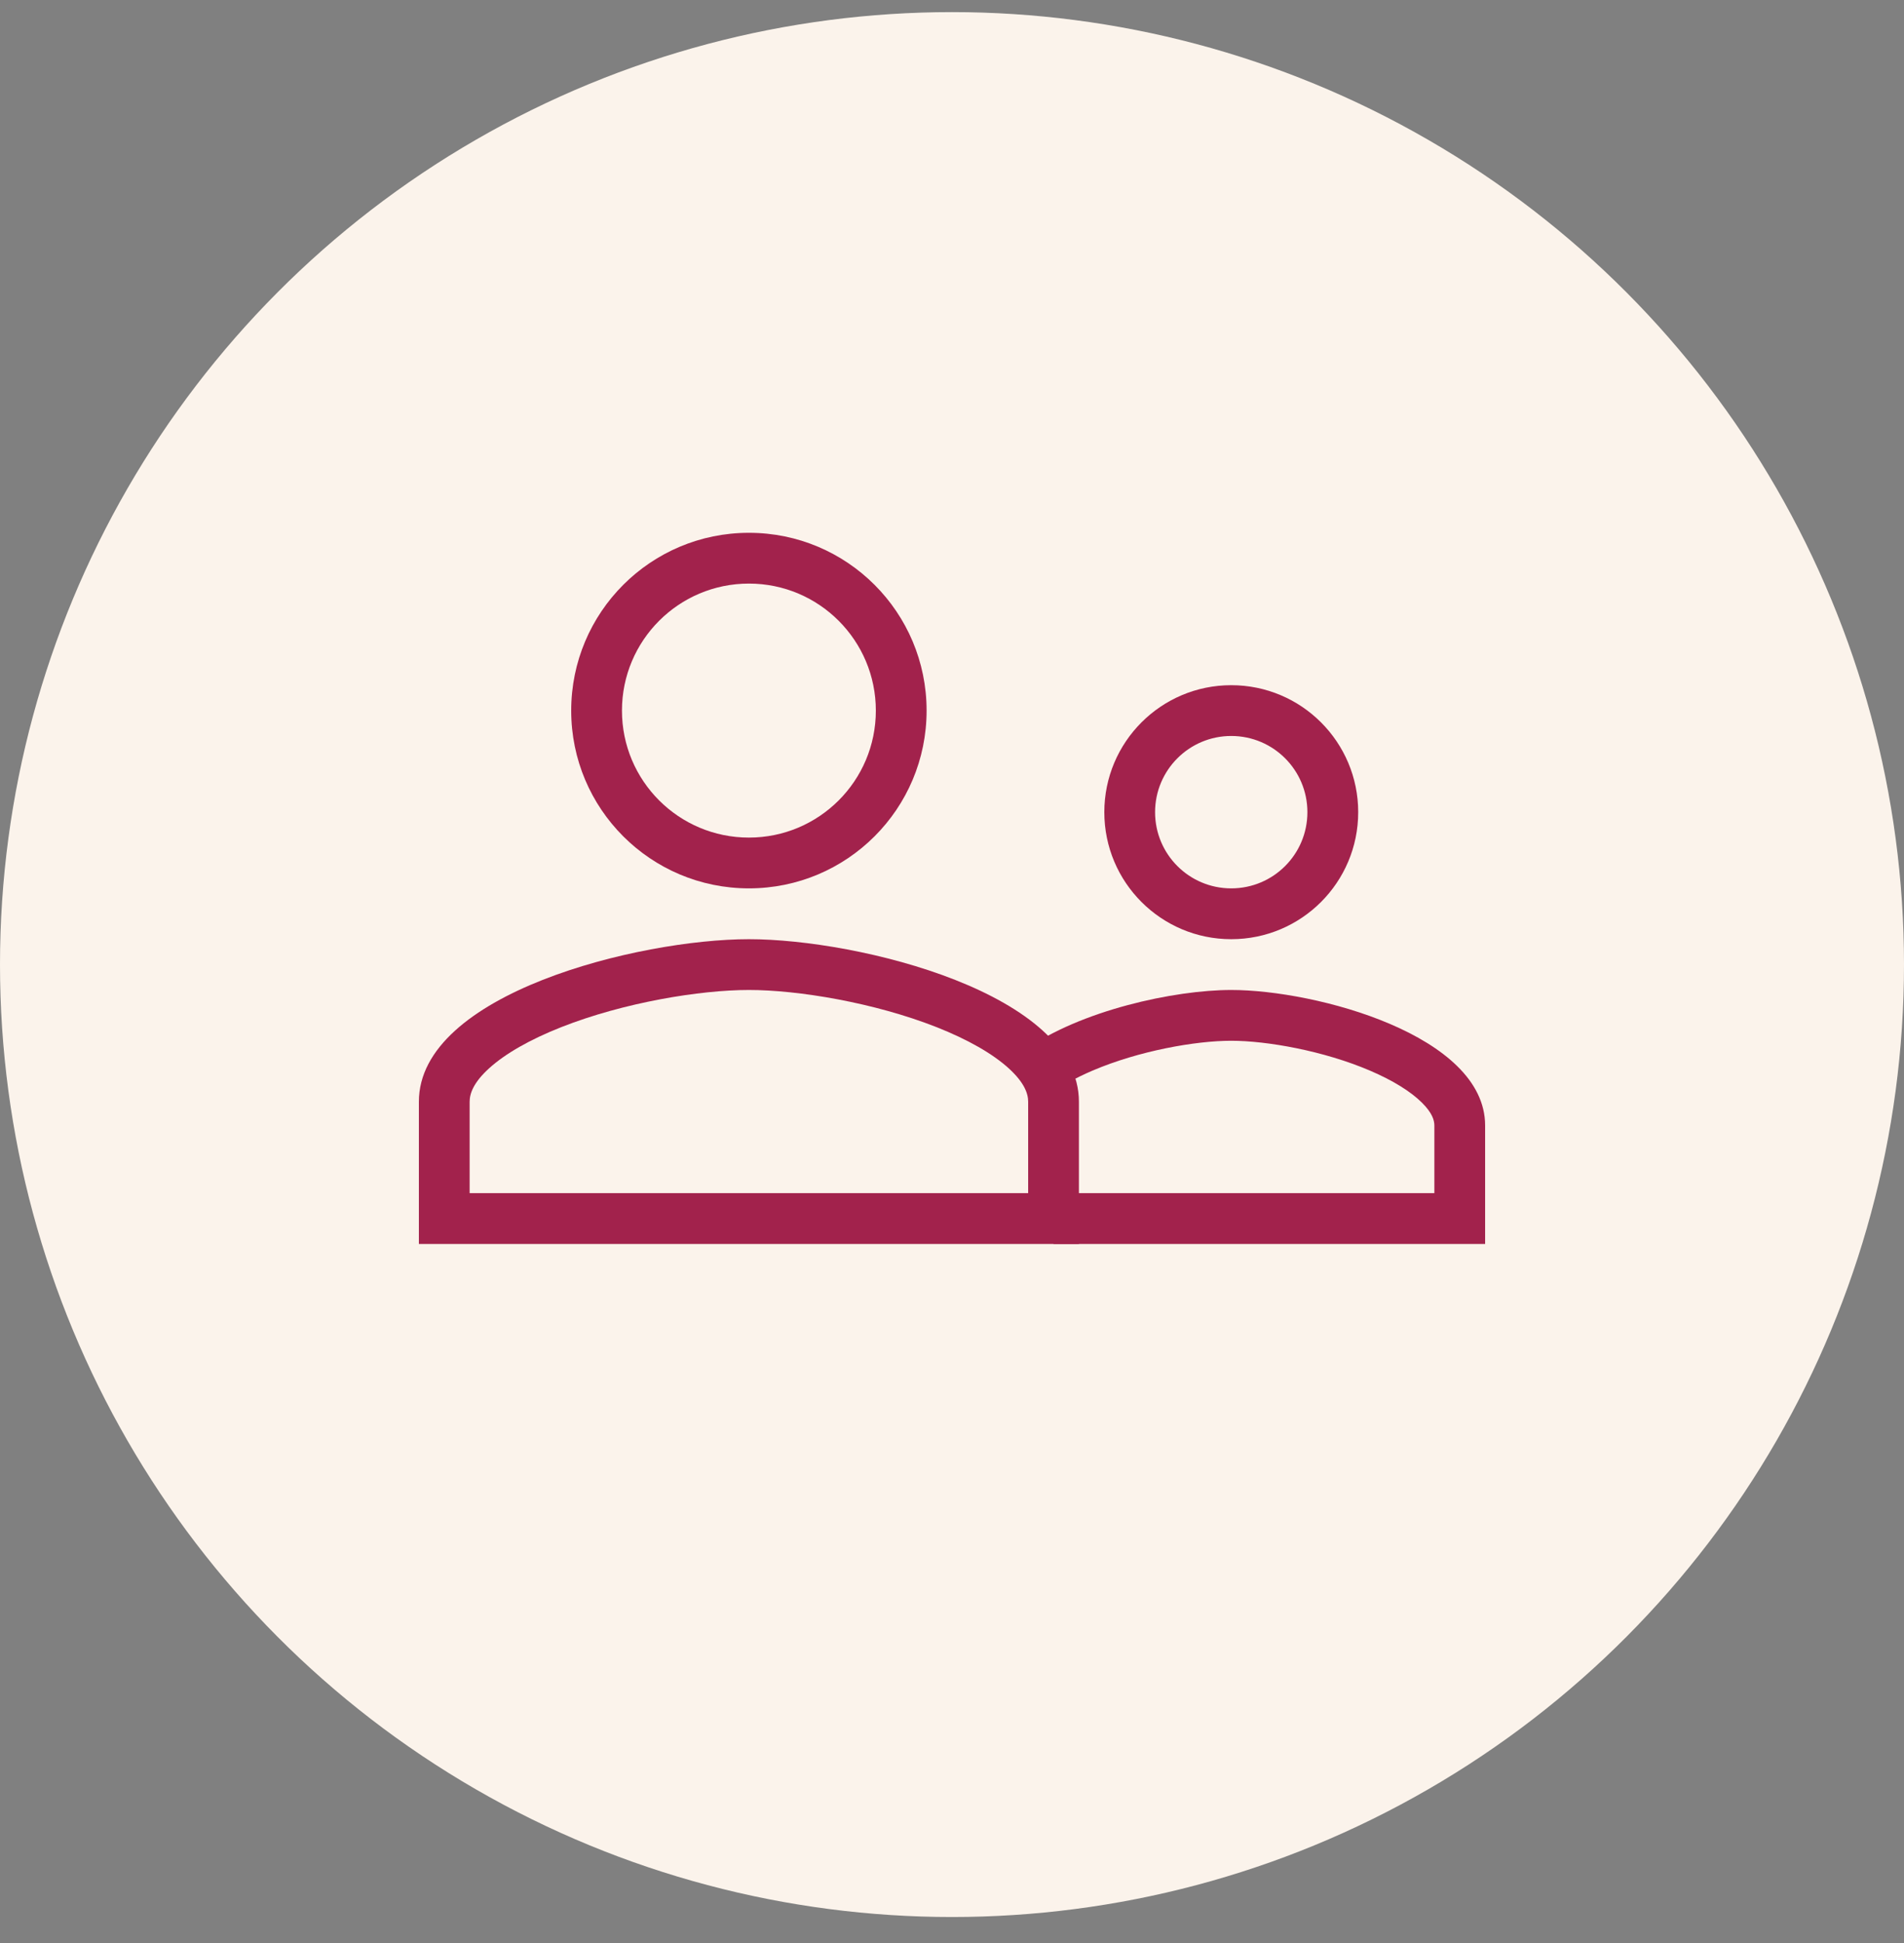 <svg width="50" height="51" viewBox="0 0 50 51" fill="none" xmlns="http://www.w3.org/2000/svg">
<rect x="0" y="0" width="50" height="51" fill="#808080" stroke="none"/>
<circle cx="25" cy="25.318" r="25" fill="#FBF3EB"/>
<path fill-rule="evenodd" clip-rule="evenodd" d="M19.667 21.985C21.509 21.985 23 20.494 23 18.652C23 16.81 21.509 15.318 19.667 15.318C17.825 15.318 16.333 16.81 16.333 18.652C16.333 20.494 17.825 21.985 19.667 21.985ZM19.667 23.318C22.245 23.318 24.333 21.23 24.333 18.652C24.333 16.073 22.245 13.985 19.667 13.985C17.088 13.985 15 16.073 15 18.652C15 21.23 17.088 23.318 19.667 23.318Z" fill="#A2224C"/>
<path fill-rule="evenodd" clip-rule="evenodd" d="M12.844 28.041C12.43 28.418 12.333 28.707 12.333 28.918V31.318H27V28.918C27 28.707 26.903 28.418 26.489 28.041C26.067 27.658 25.418 27.286 24.596 26.961C22.949 26.312 20.949 25.985 19.667 25.985C18.384 25.985 16.384 26.312 14.738 26.961C13.915 27.286 13.266 27.658 12.844 28.041ZM19.667 24.652C16.774 24.652 11 26.081 11 28.918V32.652H28.333V28.918C28.333 26.081 22.559 24.652 19.667 24.652Z" fill="#A2224C"/>
<path fill-rule="evenodd" clip-rule="evenodd" d="M32.333 23.318C33.439 23.318 34.333 22.424 34.333 21.318C34.333 20.213 33.439 19.318 32.333 19.318C31.228 19.318 30.333 20.213 30.333 21.318C30.333 22.424 31.228 23.318 32.333 23.318ZM32.333 24.652C34.175 24.652 35.667 23.16 35.667 21.318C35.667 19.477 34.175 17.985 32.333 17.985C30.492 17.985 29 19.477 29 21.318C29 23.16 30.492 24.652 32.333 24.652Z" fill="#A2224C"/>
<path fill-rule="evenodd" clip-rule="evenodd" d="M27.667 31.318H37.667V29.541C37.667 29.407 37.614 29.212 37.336 28.938C37.046 28.652 36.585 28.362 35.977 28.102C34.756 27.58 33.267 27.318 32.333 27.318C31.399 27.318 29.911 27.58 28.689 28.102C28.233 28.297 27.859 28.51 27.578 28.724C27.448 28.288 27.187 27.901 26.887 27.578C28.366 26.518 30.845 25.985 32.333 25.985C34.558 25.985 39 27.176 39 29.541V31.318V32.652H37.667H27.667V31.318Z" fill="#A2224C"/>
</svg>
